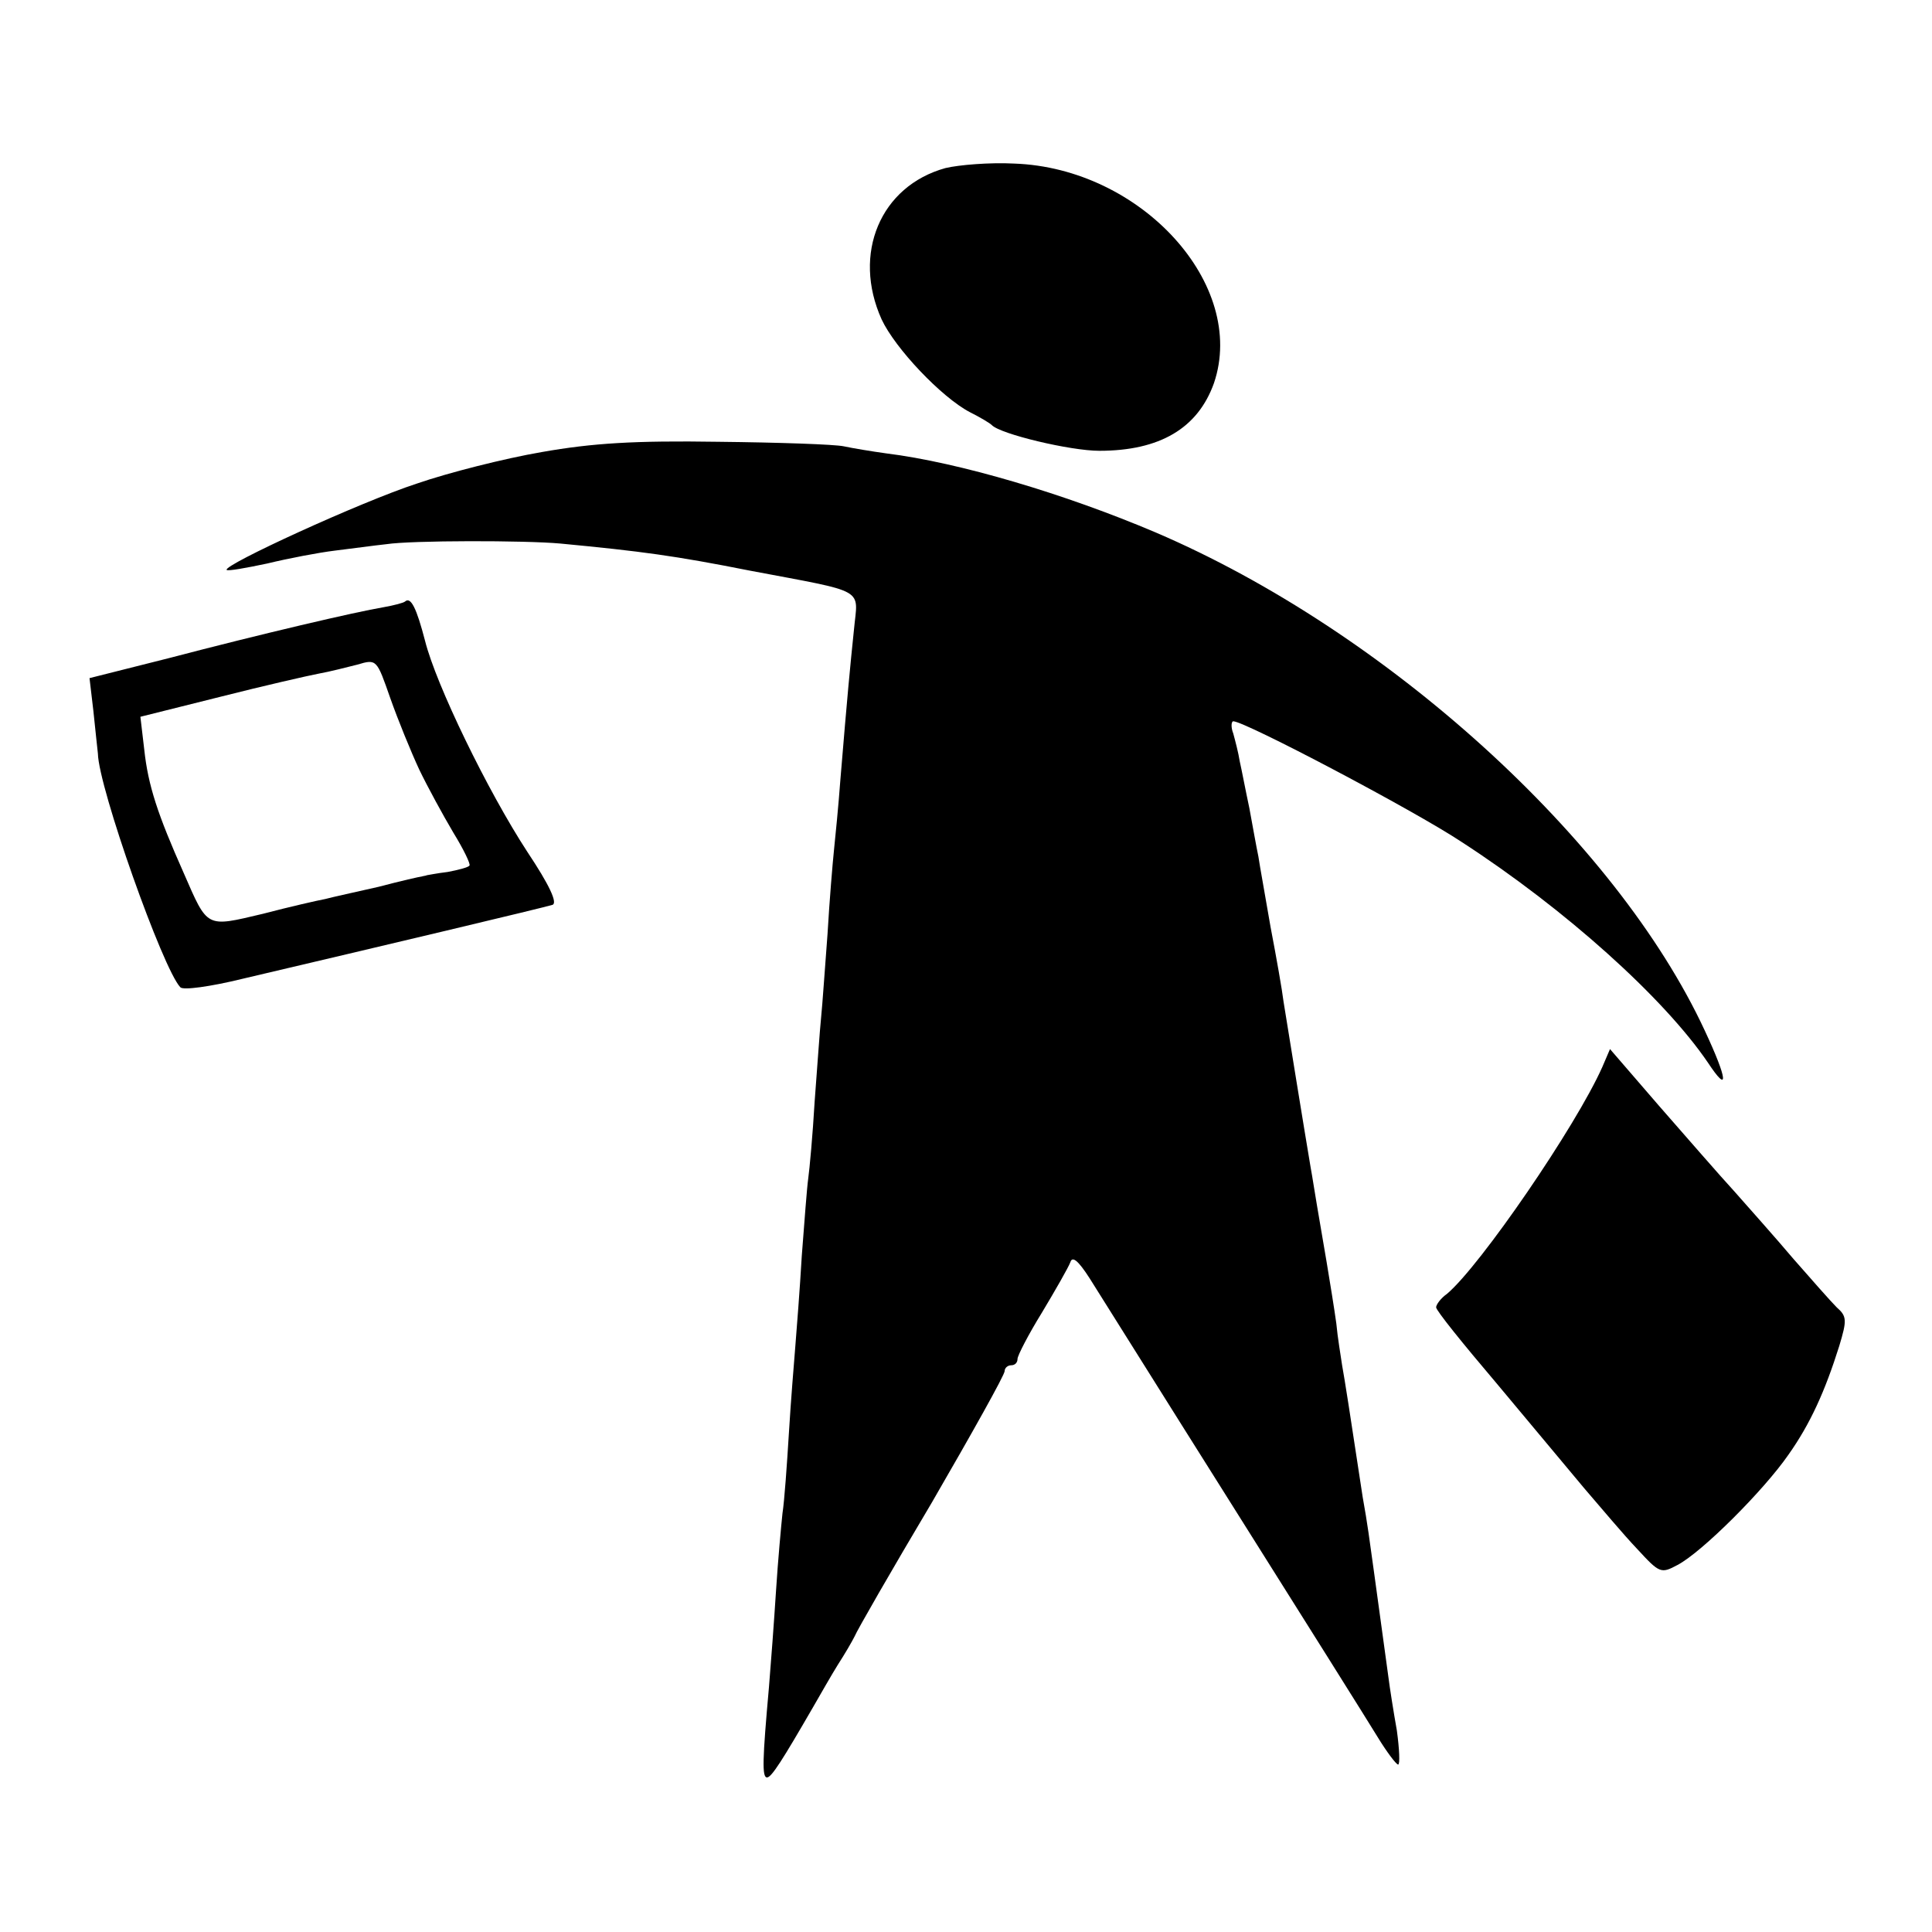 <?xml version="1.0" standalone="no"?>
<!DOCTYPE svg PUBLIC "-//W3C//DTD SVG 20010904//EN"
 "http://www.w3.org/TR/2001/REC-SVG-20010904/DTD/svg10.dtd">
<svg version="1.0" xmlns="http://www.w3.org/2000/svg"
 width="300pt" height="300pt" viewBox="0 0 300 300"
 preserveAspectRatio="xMidYMid meet">
<g transform="translate(0,300) scale(0.1,-0.1)"
fill="#000000" stroke="none">
<path d="M1468 2739 c-101 -28 -145 -133 -99 -235 21 -45 93 -121 137 -144 16
-8 31 -17 34 -20 13 -14 122 -40 167 -40 94 0 153 35 178 105 52 153 -113 334
-310 341 -38 2 -86 -2 -107 -7z"/>
<path d="M841 2298 c-58 -10 -145 -32 -194 -49 -86 -28 -302 -127 -295 -134 2
-2 30 3 63 10 33 8 80 17 105 20 25 3 61 8 80 10 39 6 215 6 270 1 126 -12
178 -19 294 -42 185 -35 168 -26 162 -92 -6 -58 -10 -99 -21 -232 -3 -41 -8
-91 -10 -110 -2 -19 -7 -78 -10 -130 -4 -52 -8 -111 -10 -130 -2 -19 -6 -78
-10 -130 -3 -52 -8 -106 -10 -120 -2 -14 -6 -68 -10 -120 -3 -52 -8 -115 -10
-140 -2 -25 -7 -85 -10 -135 -3 -49 -7 -106 -10 -125 -2 -19 -7 -73 -10 -120
-3 -47 -8 -114 -11 -150 -10 -112 -11 -140 -3 -140 7 0 24 27 72 110 11 19 28
49 38 65 11 17 22 36 26 44 3 8 57 102 120 208 62 107 113 198 113 204 0 5 5
9 10 9 6 0 10 4 10 10 0 5 17 38 38 72 21 35 41 70 44 78 3 10 12 3 30 -25 14
-22 114 -182 223 -355 109 -173 210 -334 224 -357 14 -23 29 -43 32 -43 3 0 2
24 -2 53 -5 28 -11 66 -13 82 -22 162 -28 203 -31 225 -2 14 -6 39 -9 55 -20
132 -28 183 -32 205 -2 14 -7 43 -9 65 -3 22 -10 65 -15 95 -5 30 -12 70 -15
88 -3 17 -7 44 -10 60 -8 47 -37 226 -42 257 -2 17 -11 68 -20 115 -8 47 -17
96 -19 110 -3 14 -9 48 -14 75 -6 28 -12 60 -15 73 -2 13 -7 32 -10 43 -4 10
-3 19 0 19 18 0 280 -138 354 -187 162 -105 315 -243 383 -343 33 -50 31 -27
-5 50 -138 297 -495 620 -852 773 -141 60 -306 109 -419 123 -22 3 -52 8 -66
11 -14 3 -101 6 -195 7 -129 2 -195 -2 -274 -16z"/>
<path d="M629 2066 c-2 -2 -17 -6 -34 -9 -42 -7 -188 -41 -333 -79 l-123 -31
6 -51 c3 -28 6 -58 7 -66 1 -53 101 -335 128 -363 4 -5 47 1 96 13 217 51 470
111 482 115 8 3 -5 31 -39 82 -62 95 -142 260 -159 328 -13 50 -22 69 -31 61z
m22 -261 c13 -27 37 -71 53 -98 16 -26 27 -49 25 -51 -2 -3 -18 -7 -34 -10
-17 -2 -31 -5 -32 -5 -2 -1 -5 -1 -8 -2 -2 0 -33 -7 -67 -16 -35 -8 -72 -16
-83 -19 -11 -2 -55 -12 -97 -23 -89 -21 -85 -23 -123 64 -40 90 -55 135 -61
191 l-6 51 124 31 c67 17 137 33 153 36 17 3 44 10 60 14 30 9 30 8 51 -52 12
-34 32 -83 45 -111z"/>
<path d="M2488 1343 c-41 -92 -189 -308 -241 -352 -10 -7 -17 -17 -17 -21 0
-5 42 -57 93 -117 50 -60 112 -134 137 -164 25 -29 61 -72 82 -94 35 -38 37
-39 63 -25 38 20 134 116 172 171 34 48 57 99 79 169 12 40 12 46 -4 60 -9 9
-39 43 -67 75 -27 32 -69 79 -91 104 -23 25 -76 86 -118 134 l-76 88 -12 -28z"/>
</g>
</svg>
